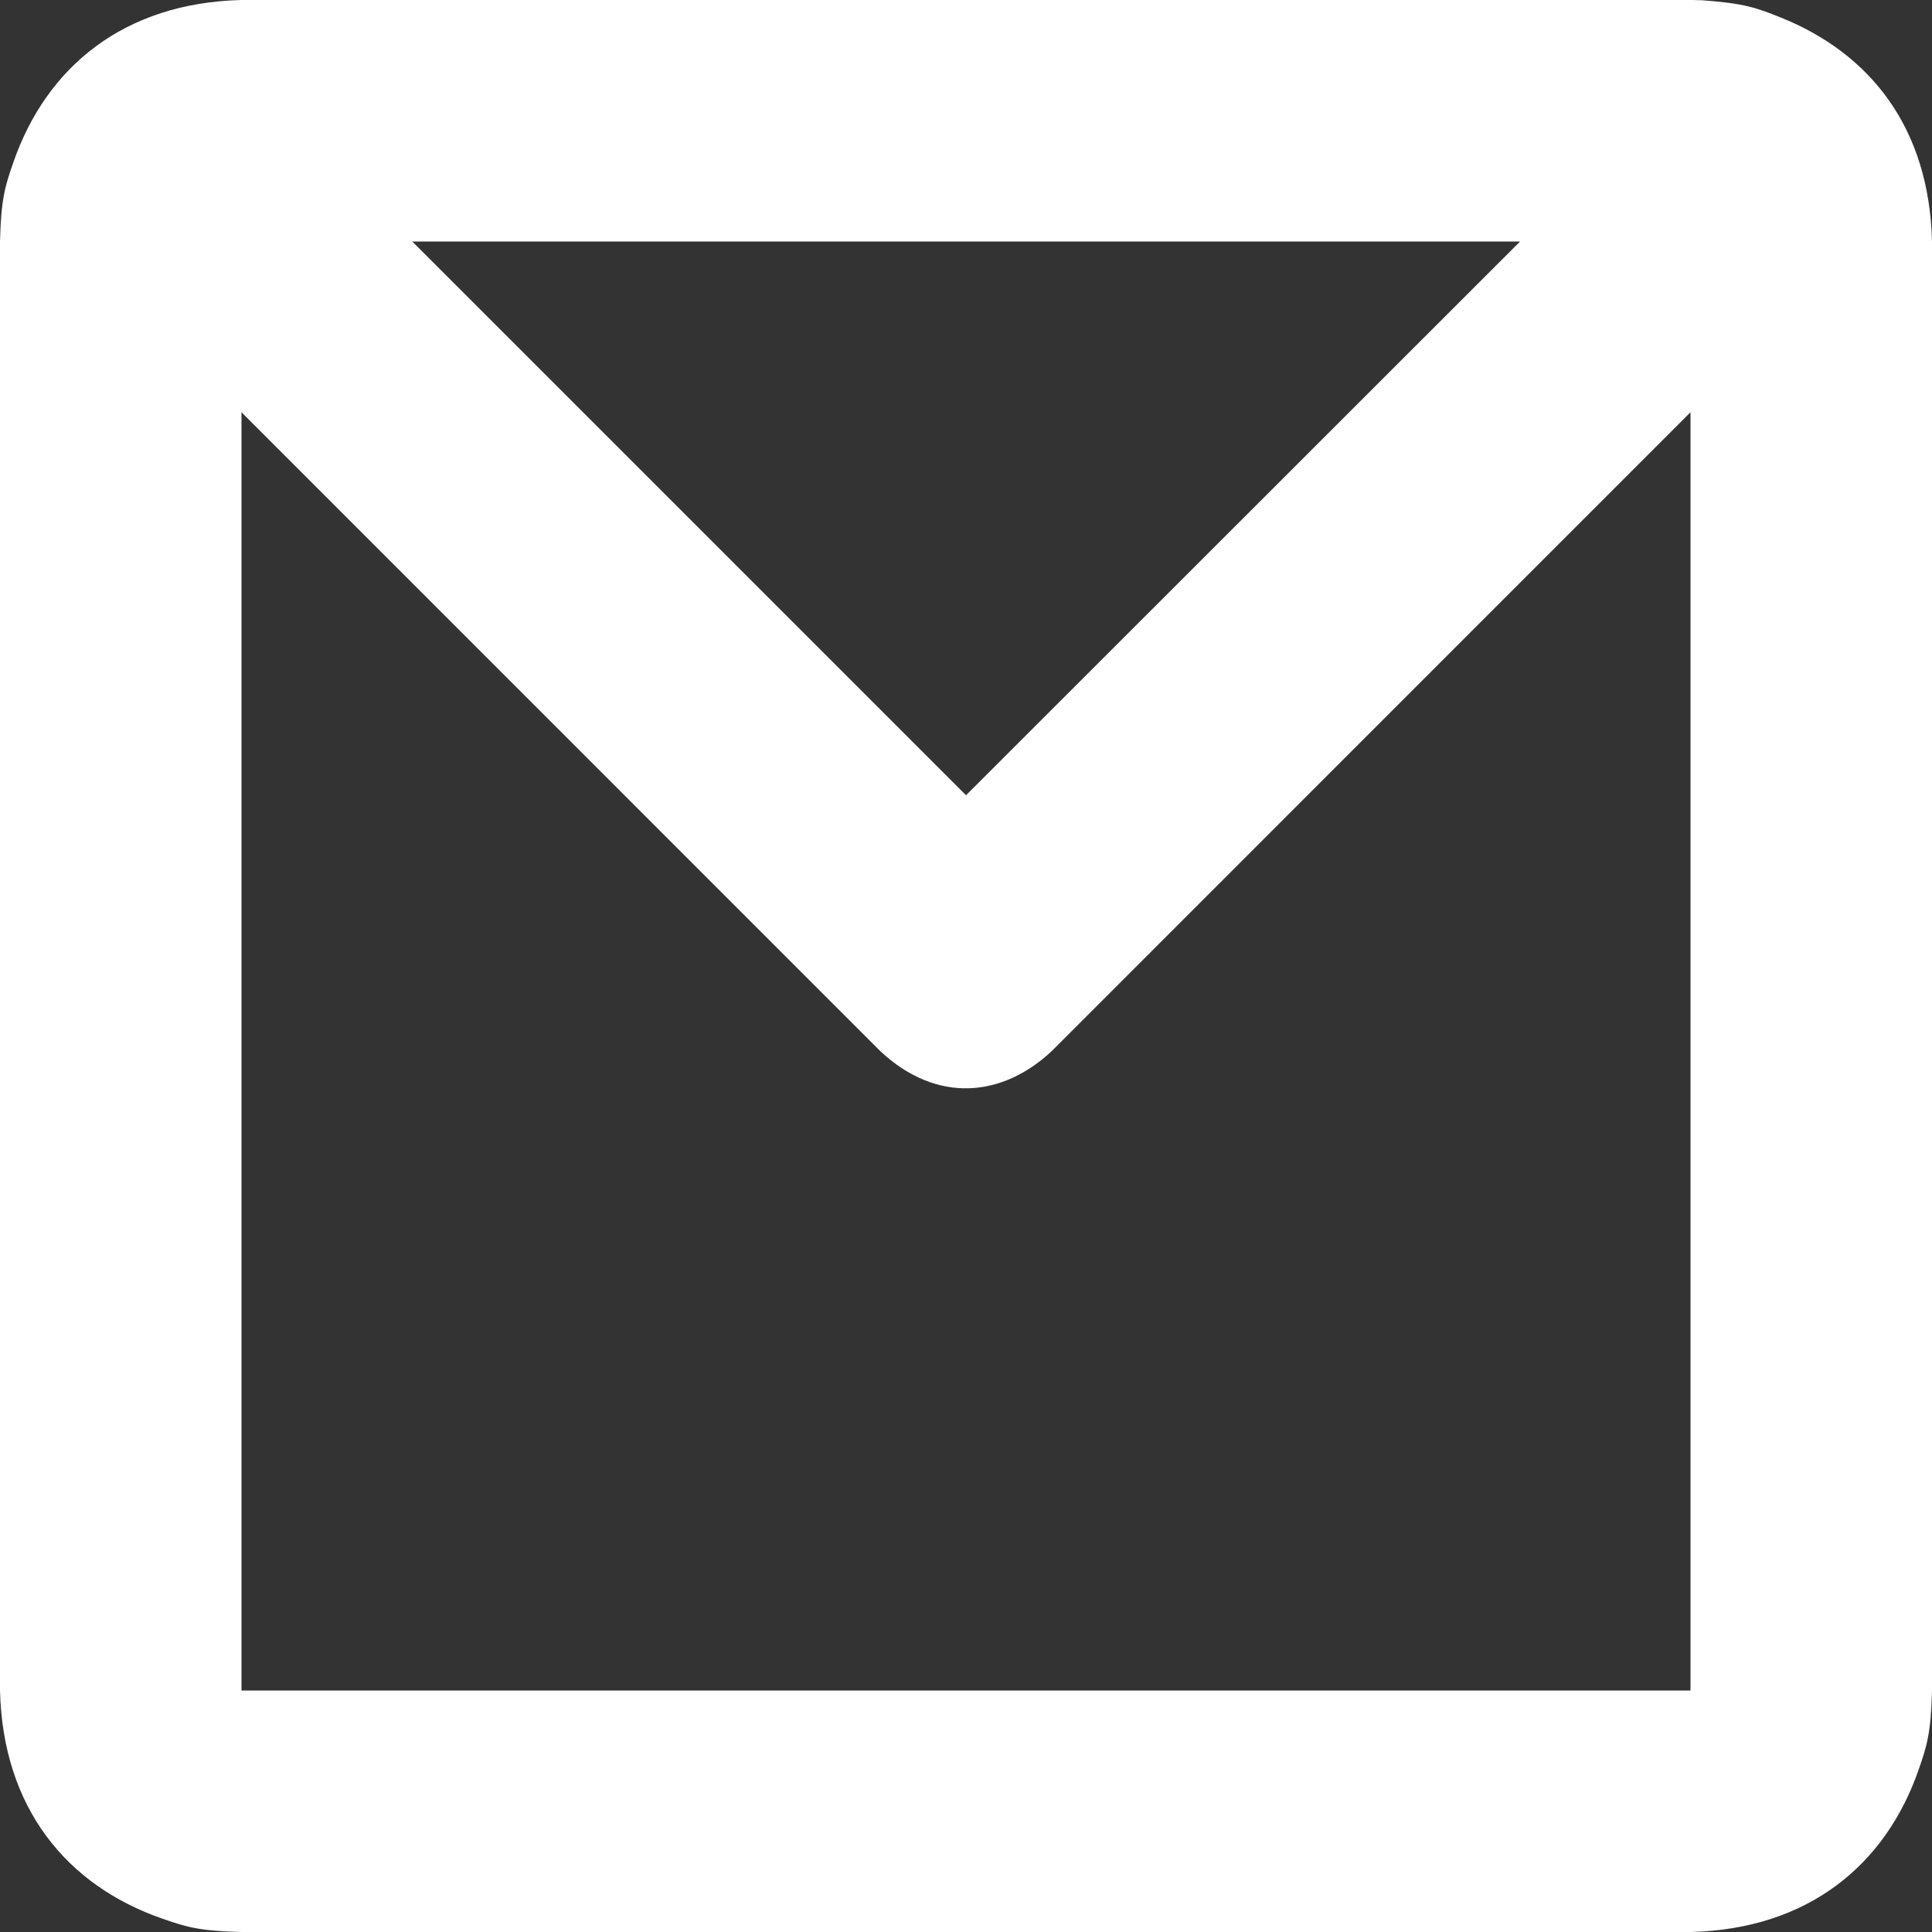 <?xml version="1.0" encoding="UTF-8" standalone="no"?><!DOCTYPE svg PUBLIC "-//W3C//DTD SVG 1.1//EN" "http://www.w3.org/Graphics/SVG/1.1/DTD/svg11.dtd"><svg width="100%" height="100%" viewBox="0 0 24 24" version="1.1" xmlns="http://www.w3.org/2000/svg" xmlns:xlink="http://www.w3.org/1999/xlink" xml:space="preserve" xmlns:serif="http://www.serif.com/" style="fill-rule:evenodd;clip-rule:evenodd;stroke-linejoin:round;stroke-miterlimit:1.414;"><rect x="0" y="0" width="24" height="24" fill="#333333" stroke="none"/><path d="M21,24l-18,0c-0.526,-0.013 -0.685,-0.062 -0.981,-0.165c-1.19,-0.412 -1.984,-1.377 -2.019,-2.835l0,-18c0.013,-0.526 0.062,-0.685 0.165,-0.981c0.412,-1.19 1.377,-1.984 2.835,-2.019c6.048,0 12.097,-0.141 18.143,0.003c0.525,0.038 0.681,0.095 0.972,0.212c1.122,0.449 1.851,1.376 1.885,2.785l0,18c-0.013,0.526 -0.062,0.685 -0.165,0.981c-0.412,1.19 -1.377,1.984 -2.835,2.019Zm-18,-18.879l0,15.879l18,0l0,-15.879l-7.939,7.94c-0.609,0.567 -1.419,0.654 -2.122,0l-7.939,-7.94Zm15.883,-2.121l-13.762,0l6.879,6.879l6.883,-6.879Z" style="fill:#fff;fill-rule:nonzero;"/></svg>